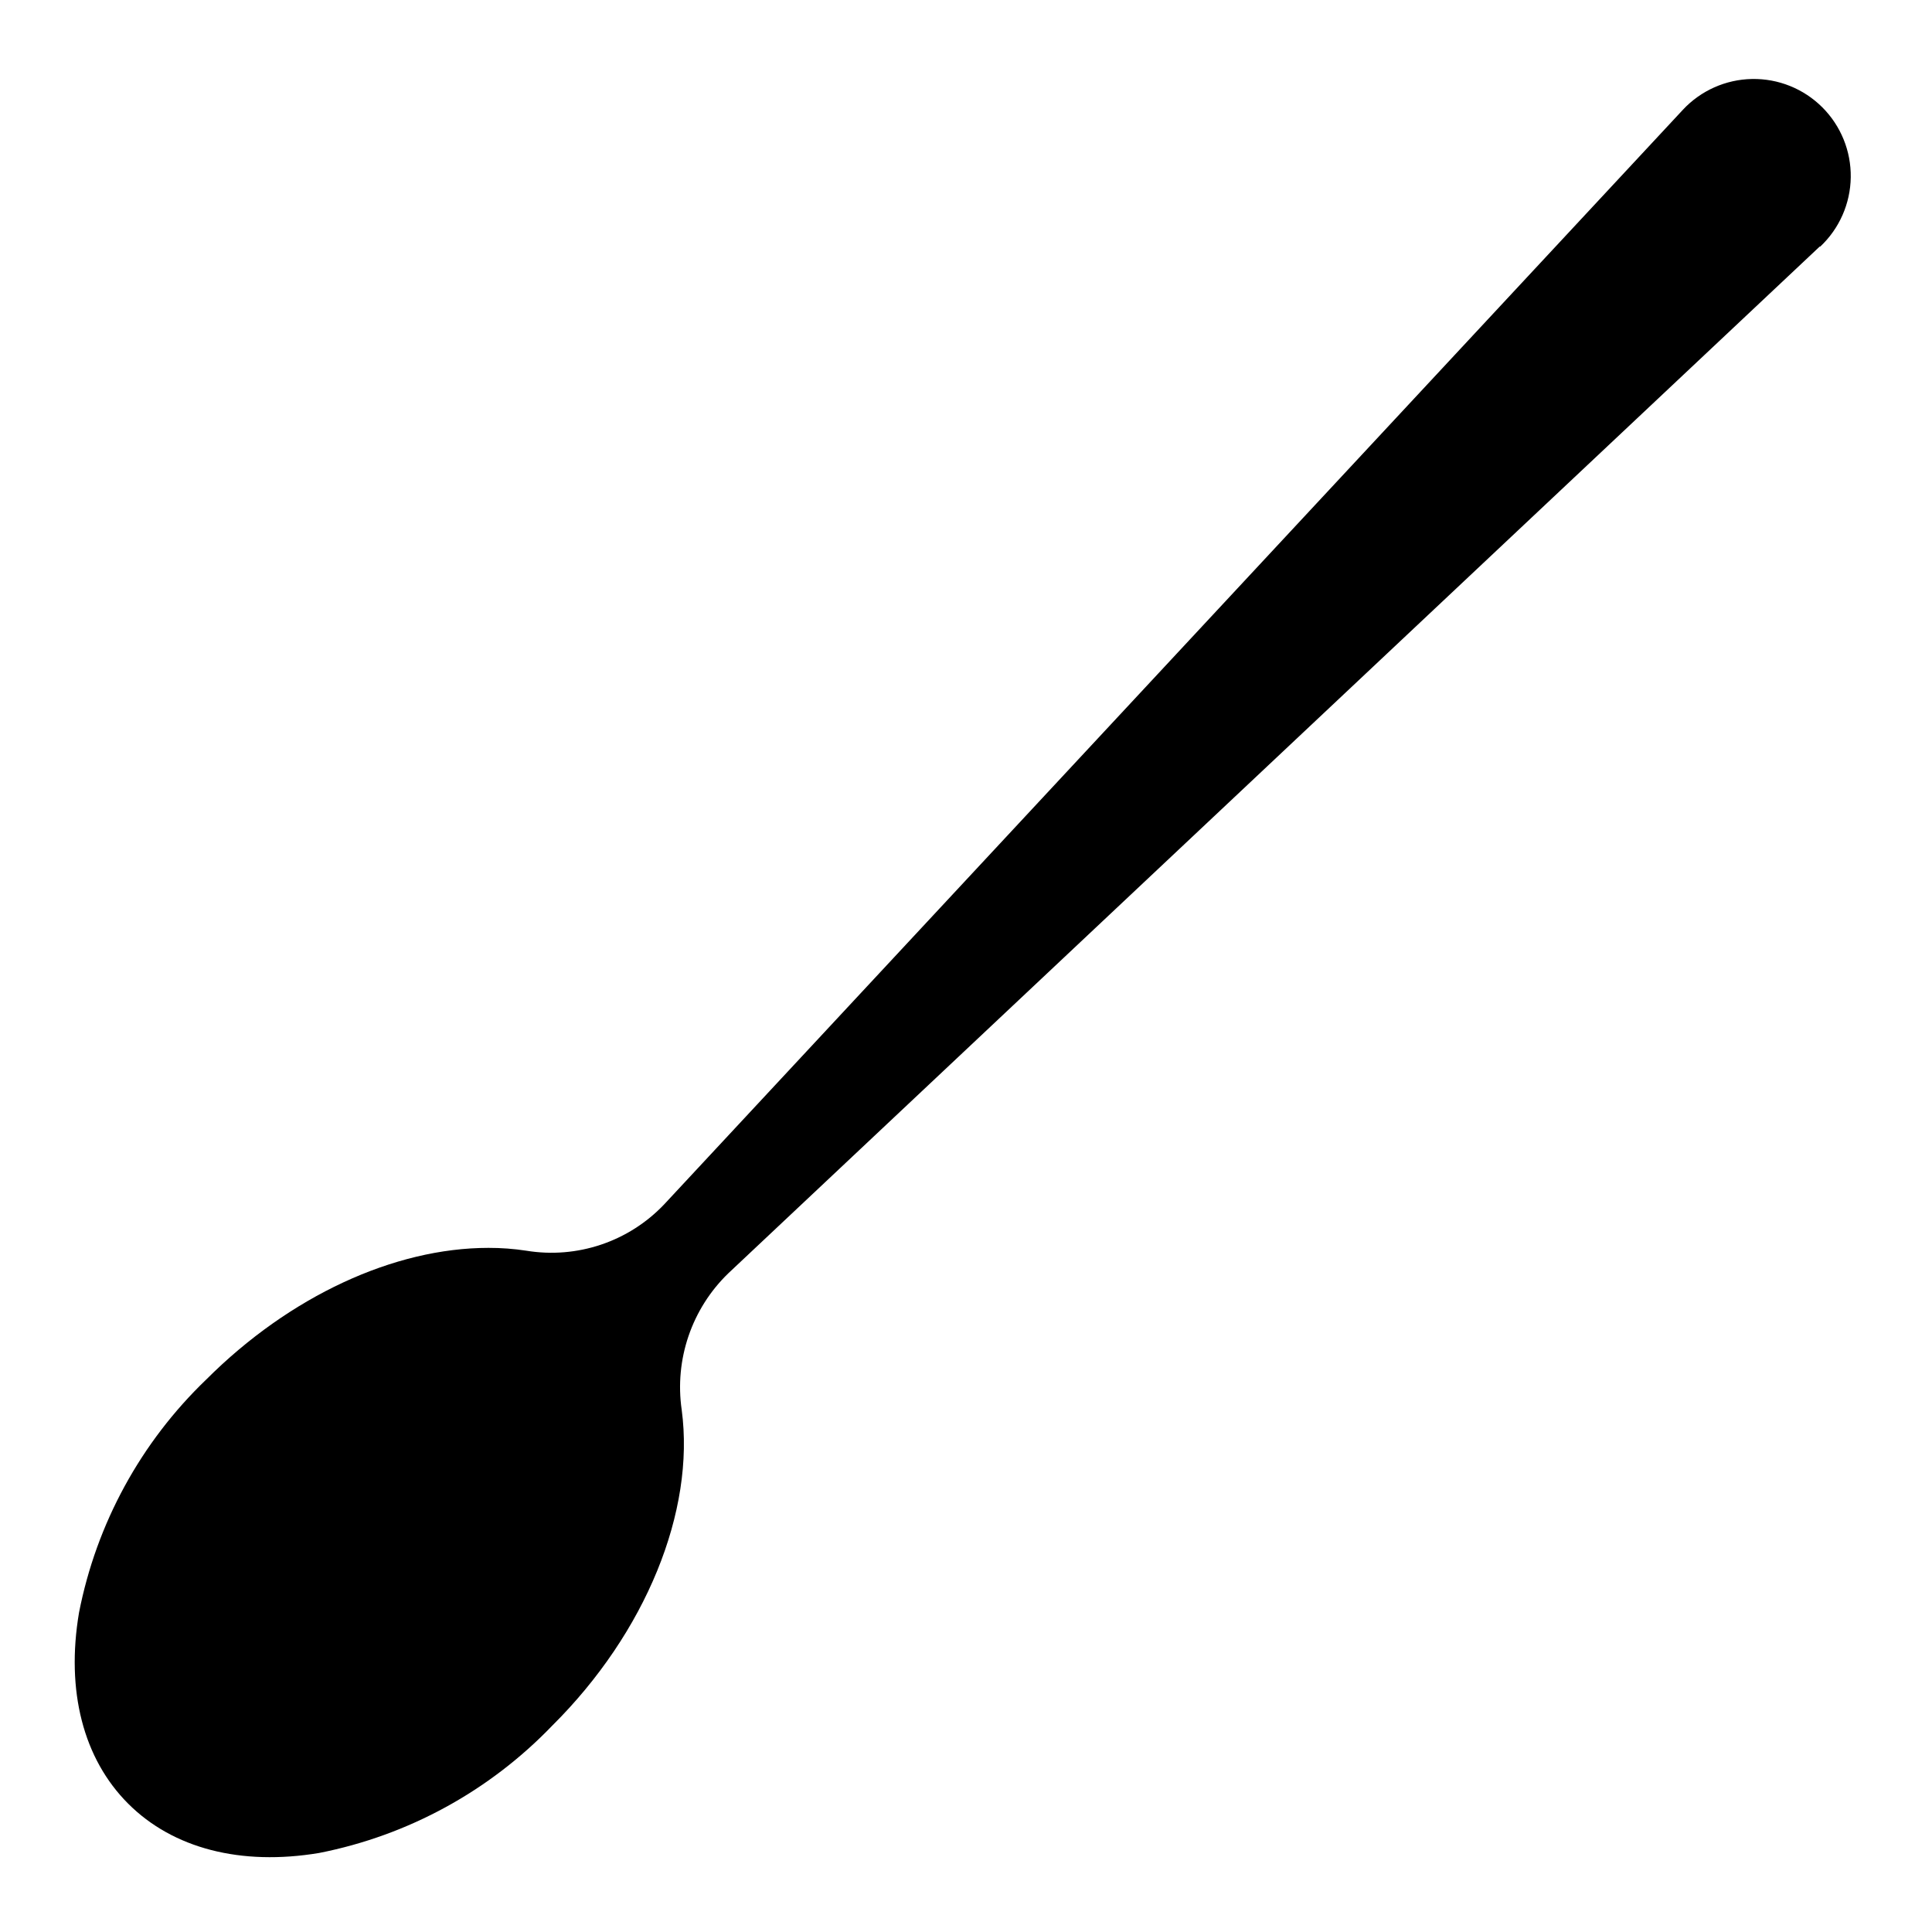 <?xml version="1.0" encoding="UTF-8"?>
<!-- Uploaded to: ICON Repo, www.svgrepo.com, Generator: ICON Repo Mixer Tools -->
<svg fill="#000000" width="800px" height="800px" version="1.1" viewBox="144 144 512 512" xmlns="http://www.w3.org/2000/svg">
 <path d="m626.24 209.34-289.22 272.09c-9.703 9.383-14.305 22.855-12.359 36.211 3.582 26.883-9.523 59.039-34.281 83.641h-0.004c-16.637 17.34-38.215 29.133-61.793 33.773-20.742 3.465-38.73-1.18-50.617-13.066-11.887-11.887-16.531-29.875-13.027-50.617v-0.004c4.609-23.582 16.391-45.164 33.73-61.793 22.082-22.082 49.789-34.875 74.785-34.875 3.359-0.008 6.715 0.242 10.035 0.75 13.438 2.203 27.098-2.379 36.488-12.242l270.01-290.12h-0.004c4.75-5.086 11.359-8.031 18.32-8.156 6.957-0.129 13.672 2.57 18.605 7.484 4.93 4.91 7.66 11.609 7.562 18.57-0.098 6.961-3.012 13.582-8.078 18.355z"/>
</svg>